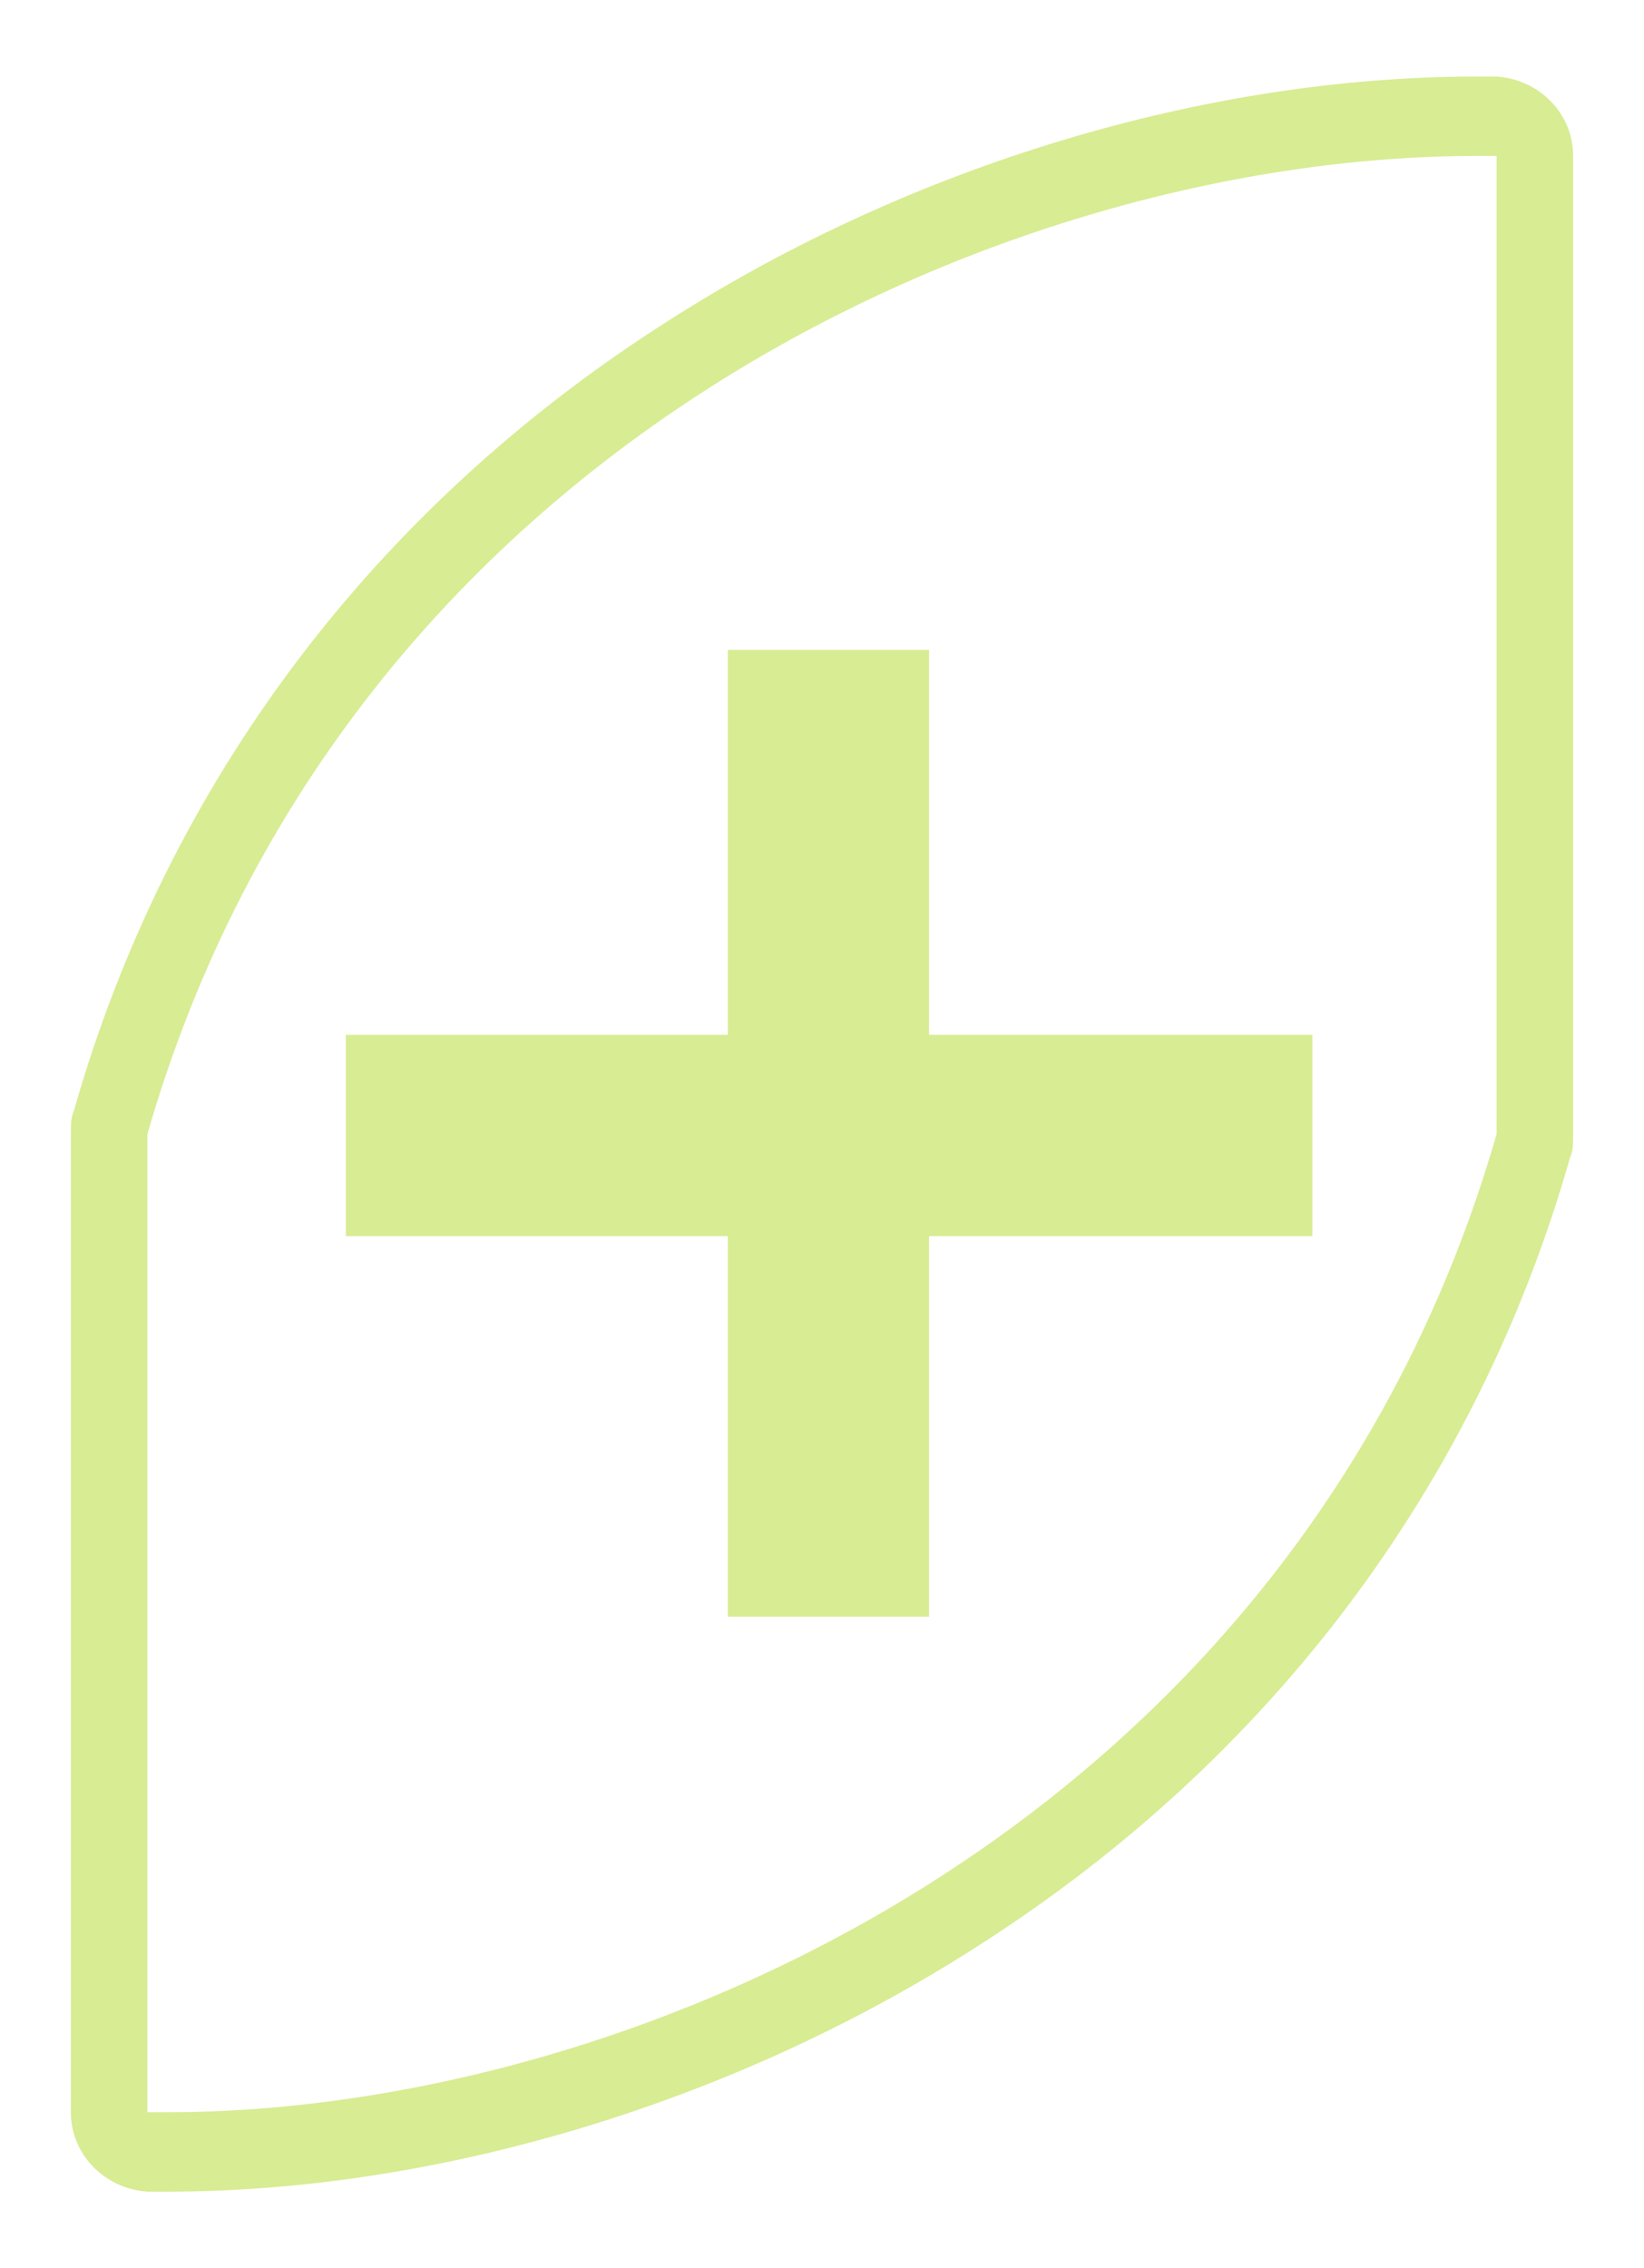 <?xml version="1.0" encoding="utf-8"?>
<!-- Generator: Adobe Illustrator 24.0.0, SVG Export Plug-In . SVG Version: 6.00 Build 0)  -->
<svg version="1.1" id="Capa_1" xmlns="http://www.w3.org/2000/svg" xmlns:xlink="http://www.w3.org/1999/xlink" x="0px" y="0px"
	 viewBox="0 0 58 80" style="enable-background:new 0 0 58 80;" xml:space="preserve">
<style type="text/css">
	.st0{fill:#D8EC93;}
</style>
<g>
	<path class="st0" d="M52.1,5.5c0.2,0,0.4,0,0.7,0V40C45.8,64.3,22.4,74.5,5.9,74.5c-0.2,0-0.4,0-0.7,0V40
		C12.2,15.7,35.6,5.5,52.1,5.5 M52.1,2.7c-9.5,0-19.9,3.1-28.5,8.6c-10.4,6.6-17.7,16.3-21,27.9c-0.1,0.2-0.1,0.5-0.1,0.8v34.5
		c0,1.5,1.2,2.7,2.7,2.8c0.2,0,0.5,0,0.7,0c9.5,0,19.9-3.1,28.5-8.6c10.4-6.6,17.7-16.3,21-27.9c0.1-0.2,0.1-0.5,0.1-0.8V5.5
		c0-1.5-1.2-2.7-2.7-2.8C52.5,2.7,52.3,2.7,52.1,2.7L52.1,2.7z"/>
	<rect x="12.2" y="36.5" class="st0" width="34.1" height="7.1"/>
	
		<rect x="12.2" y="36.5" transform="matrix(-1.836970e-16 1 -1 -1.836970e-16 69.277 10.723)" class="st0" width="34.1" height="7.1"/>
</g>
</svg>
